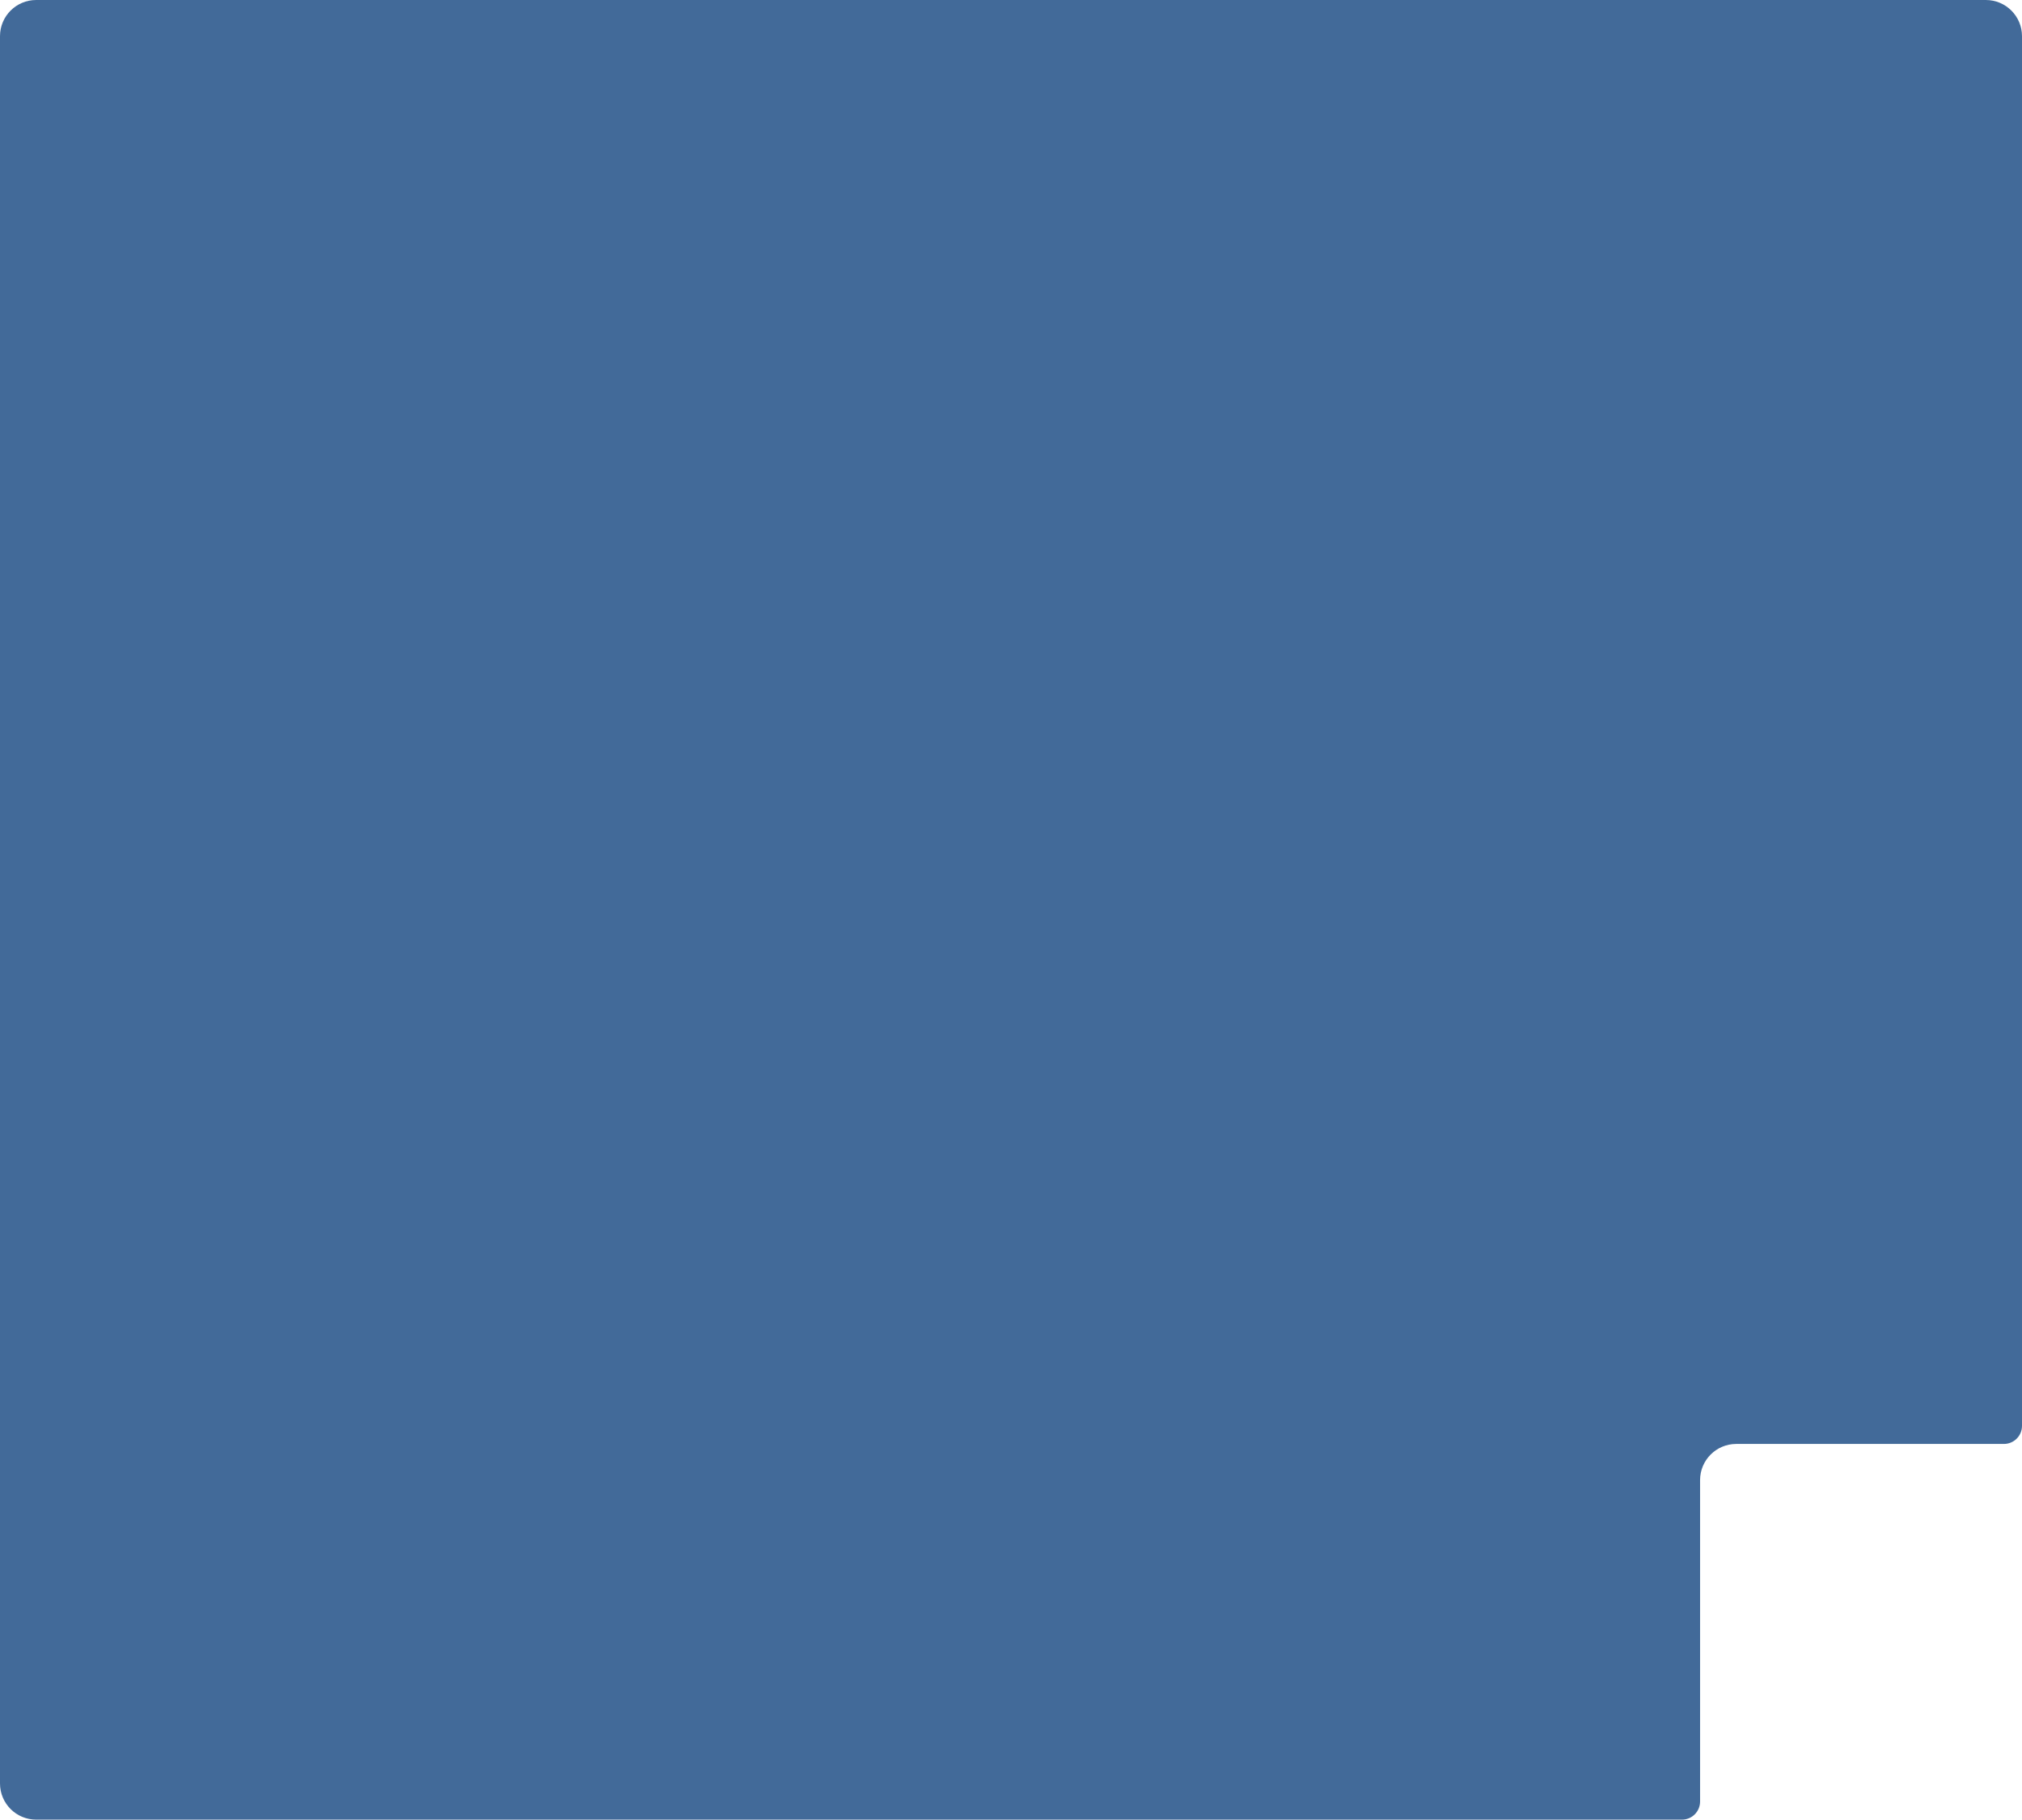 <?xml version="1.0" encoding="UTF-8"?> <svg xmlns="http://www.w3.org/2000/svg" width="559" height="503" viewBox="0 0 559 503" fill="none"> <path fill-rule="evenodd" clip-rule="evenodd" d="M10 0C4.477 0 0 4.477 0 10V493C0 498.523 4.477 503 10 503H465C467.761 503 470 500.761 470 498V409.147C470 403.624 474.477 399.147 480 399.147H554C556.761 399.147 559 396.908 559 394.147V10C559 4.477 554.523 0 549 0H10Z" fill="#426A99"></path> </svg> 